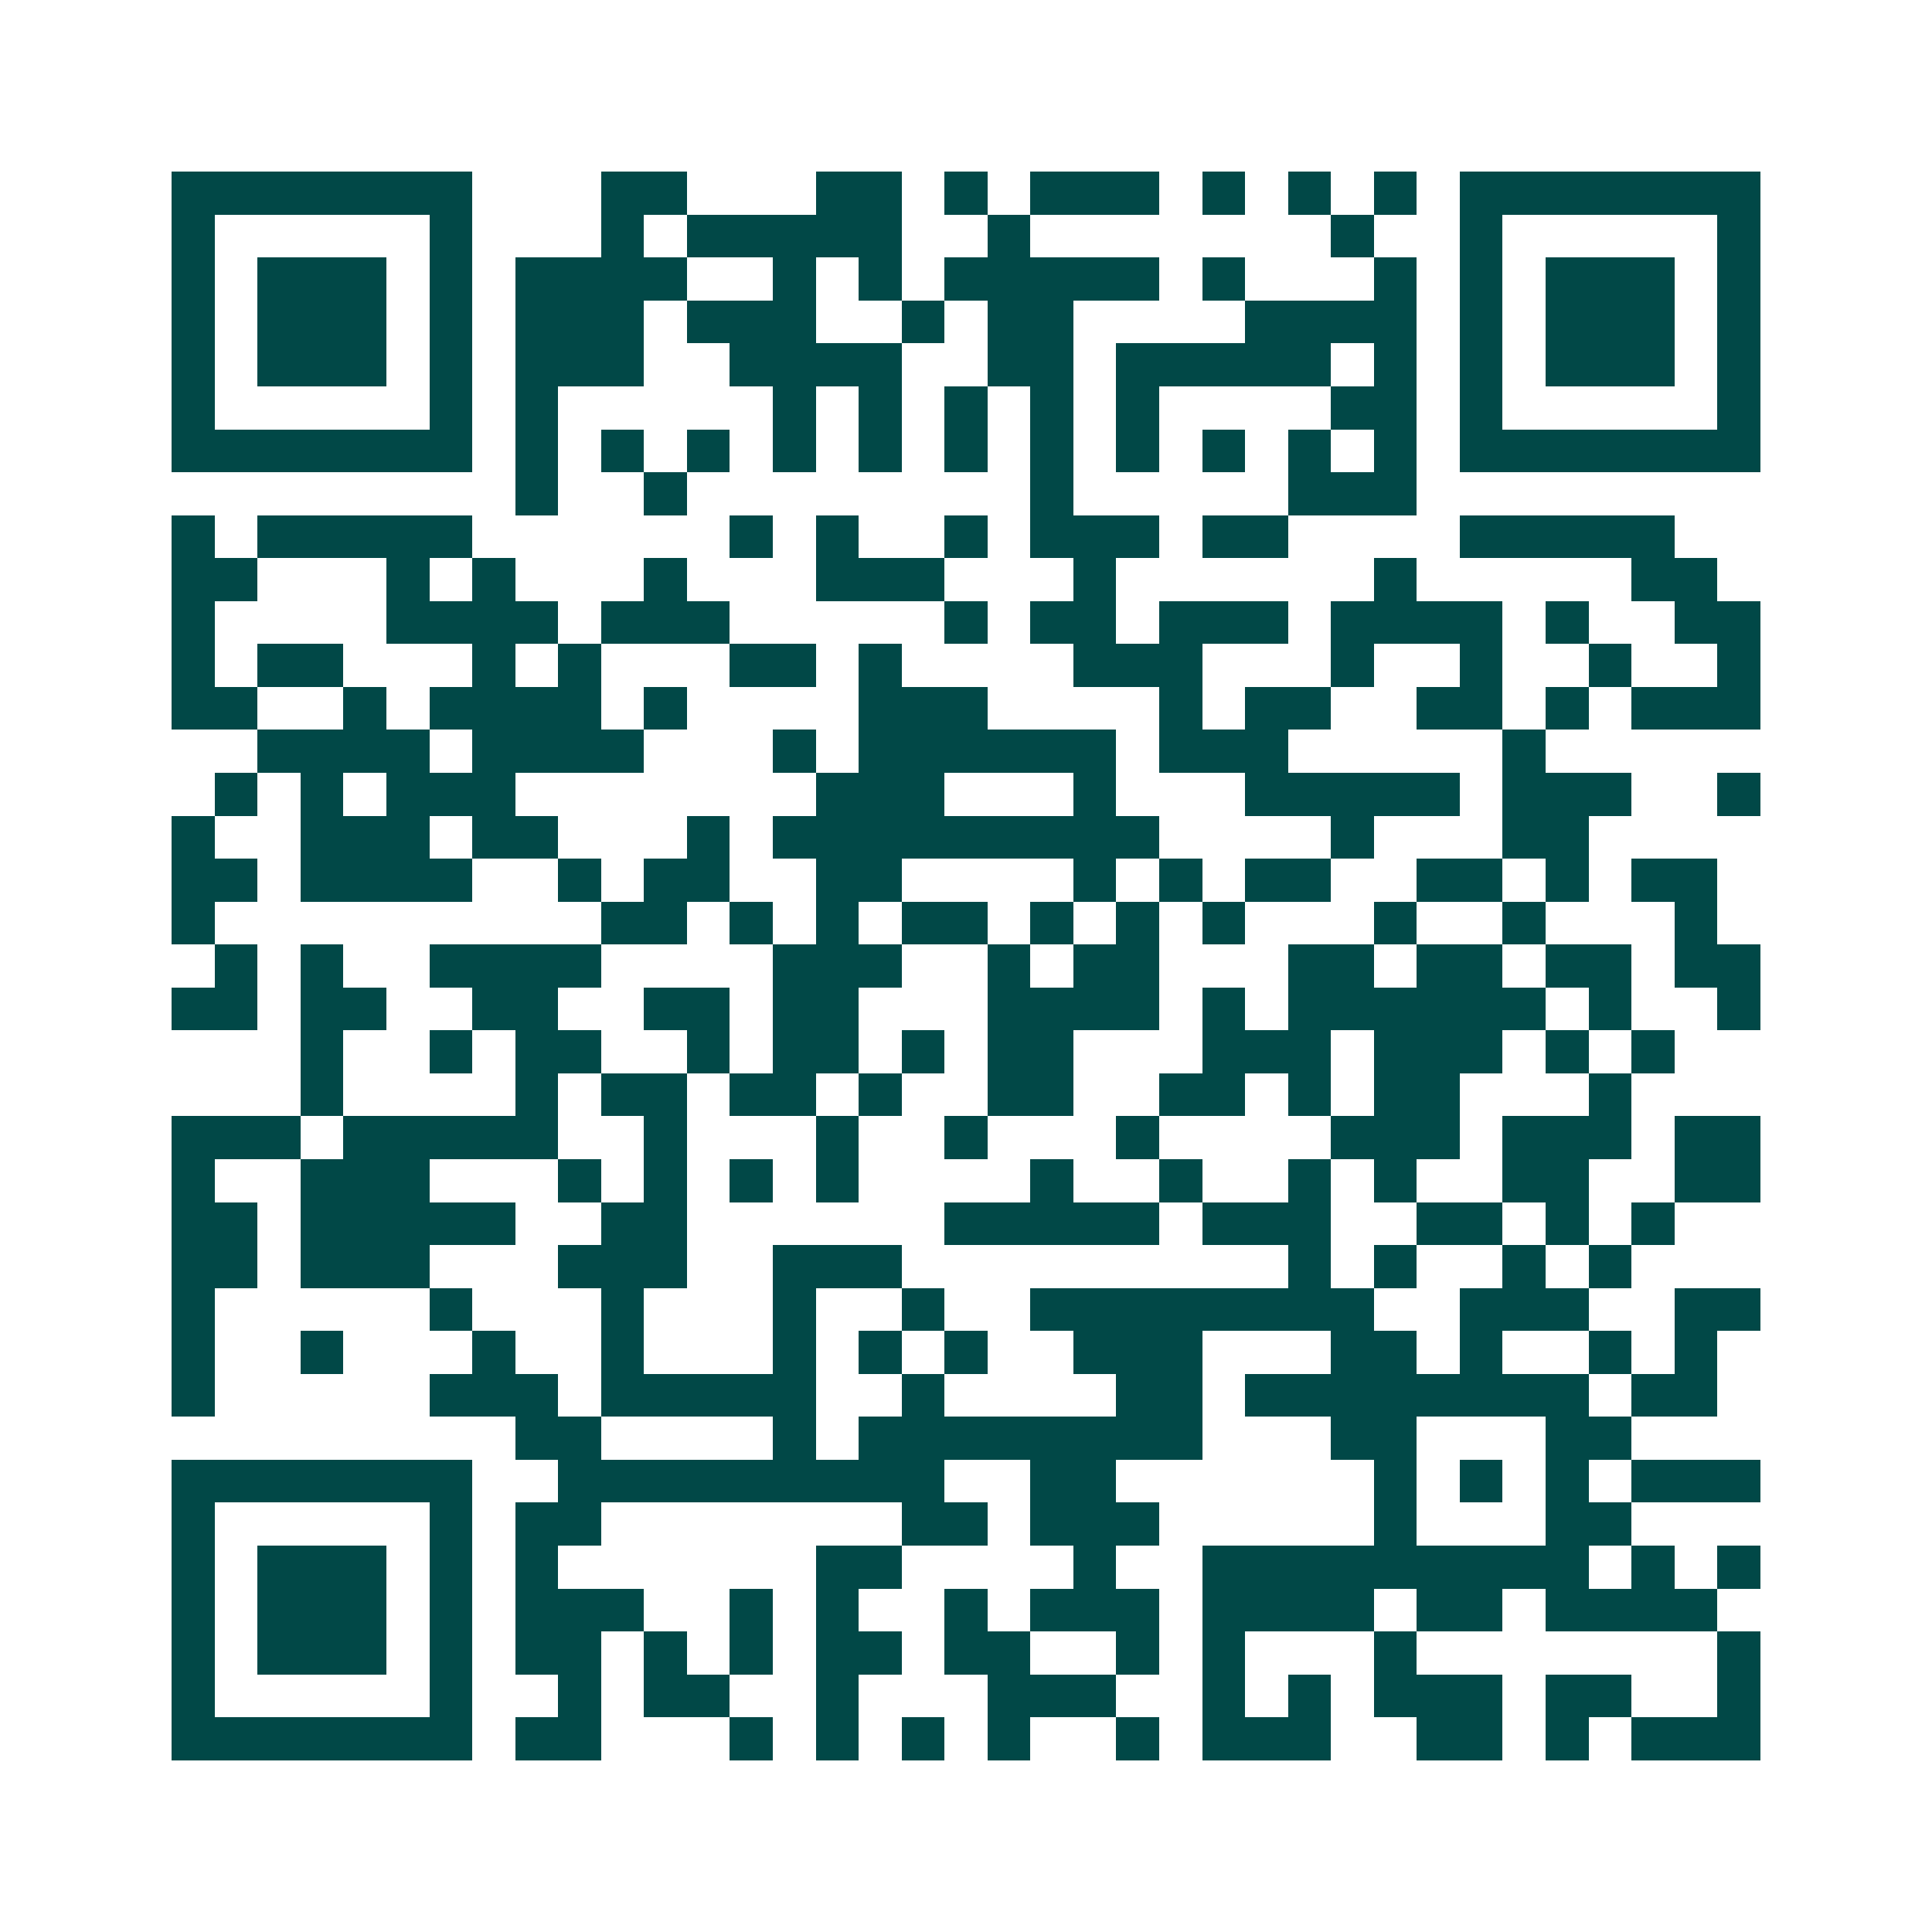 <svg xmlns="http://www.w3.org/2000/svg" width="200" height="200" viewBox="0 0 45 45" shape-rendering="crispEdges"><path fill="#ffffff" d="M0 0h45v45H0z"/><path stroke="#014847" d="M4 4.5h7m3 0h2m3 0h2m1 0h1m1 0h3m1 0h1m1 0h1m1 0h1m1 0h7M4 5.5h1m5 0h1m3 0h1m1 0h5m2 0h1m7 0h1m2 0h1m5 0h1M4 6.5h1m1 0h3m1 0h1m1 0h4m2 0h1m1 0h1m1 0h5m1 0h1m3 0h1m1 0h1m1 0h3m1 0h1M4 7.5h1m1 0h3m1 0h1m1 0h3m1 0h3m2 0h1m1 0h2m4 0h4m1 0h1m1 0h3m1 0h1M4 8.5h1m1 0h3m1 0h1m1 0h3m2 0h4m2 0h2m1 0h5m1 0h1m1 0h1m1 0h3m1 0h1M4 9.5h1m5 0h1m1 0h1m5 0h1m1 0h1m1 0h1m1 0h1m1 0h1m4 0h2m1 0h1m5 0h1M4 10.5h7m1 0h1m1 0h1m1 0h1m1 0h1m1 0h1m1 0h1m1 0h1m1 0h1m1 0h1m1 0h1m1 0h1m1 0h7M12 11.5h1m2 0h1m8 0h1m5 0h3M4 12.5h1m1 0h5m6 0h1m1 0h1m2 0h1m1 0h3m1 0h2m4 0h5M4 13.5h2m3 0h1m1 0h1m3 0h1m3 0h3m3 0h1m6 0h1m5 0h2M4 14.5h1m4 0h4m1 0h3m5 0h1m1 0h2m1 0h3m1 0h4m1 0h1m2 0h2M4 15.5h1m1 0h2m3 0h1m1 0h1m3 0h2m1 0h1m4 0h3m3 0h1m2 0h1m2 0h1m2 0h1M4 16.5h2m2 0h1m1 0h4m1 0h1m4 0h3m4 0h1m1 0h2m2 0h2m1 0h1m1 0h3M6 17.5h4m1 0h4m3 0h1m1 0h6m1 0h3m5 0h1M5 18.5h1m1 0h1m1 0h3m7 0h3m3 0h1m3 0h5m1 0h3m2 0h1M4 19.5h1m2 0h3m1 0h2m3 0h1m1 0h9m4 0h1m3 0h2M4 20.5h2m1 0h4m2 0h1m1 0h2m2 0h2m4 0h1m1 0h1m1 0h2m2 0h2m1 0h1m1 0h2M4 21.5h1m9 0h2m1 0h1m1 0h1m1 0h2m1 0h1m1 0h1m1 0h1m3 0h1m2 0h1m3 0h1M5 22.5h1m1 0h1m2 0h4m4 0h3m2 0h1m1 0h2m3 0h2m1 0h2m1 0h2m1 0h2M4 23.5h2m1 0h2m2 0h2m2 0h2m1 0h2m3 0h4m1 0h1m1 0h6m1 0h1m2 0h1M7 24.5h1m2 0h1m1 0h2m2 0h1m1 0h2m1 0h1m1 0h2m3 0h3m1 0h3m1 0h1m1 0h1M7 25.5h1m4 0h1m1 0h2m1 0h2m1 0h1m2 0h2m2 0h2m1 0h1m1 0h2m3 0h1M4 26.5h3m1 0h5m2 0h1m3 0h1m2 0h1m3 0h1m4 0h3m1 0h3m1 0h2M4 27.5h1m2 0h3m3 0h1m1 0h1m1 0h1m1 0h1m4 0h1m2 0h1m2 0h1m1 0h1m2 0h2m2 0h2M4 28.5h2m1 0h5m2 0h2m6 0h5m1 0h3m2 0h2m1 0h1m1 0h1M4 29.5h2m1 0h3m3 0h3m2 0h3m9 0h1m1 0h1m2 0h1m1 0h1M4 30.5h1m5 0h1m3 0h1m3 0h1m2 0h1m2 0h8m2 0h3m2 0h2M4 31.5h1m2 0h1m3 0h1m2 0h1m3 0h1m1 0h1m1 0h1m2 0h3m3 0h2m1 0h1m2 0h1m1 0h1M4 32.5h1m5 0h3m1 0h5m2 0h1m4 0h2m1 0h8m1 0h2M12 33.5h2m4 0h1m1 0h8m3 0h2m3 0h2M4 34.5h7m2 0h9m2 0h2m6 0h1m1 0h1m1 0h1m1 0h3M4 35.5h1m5 0h1m1 0h2m7 0h2m1 0h3m5 0h1m3 0h2M4 36.5h1m1 0h3m1 0h1m1 0h1m6 0h2m4 0h1m2 0h9m1 0h1m1 0h1M4 37.5h1m1 0h3m1 0h1m1 0h3m2 0h1m1 0h1m2 0h1m1 0h3m1 0h4m1 0h2m1 0h4M4 38.5h1m1 0h3m1 0h1m1 0h2m1 0h1m1 0h1m1 0h2m1 0h2m2 0h1m1 0h1m3 0h1m7 0h1M4 39.5h1m5 0h1m2 0h1m1 0h2m2 0h1m3 0h3m2 0h1m1 0h1m1 0h3m1 0h2m2 0h1M4 40.5h7m1 0h2m3 0h1m1 0h1m1 0h1m1 0h1m2 0h1m1 0h3m2 0h2m1 0h1m1 0h3"/></svg>
